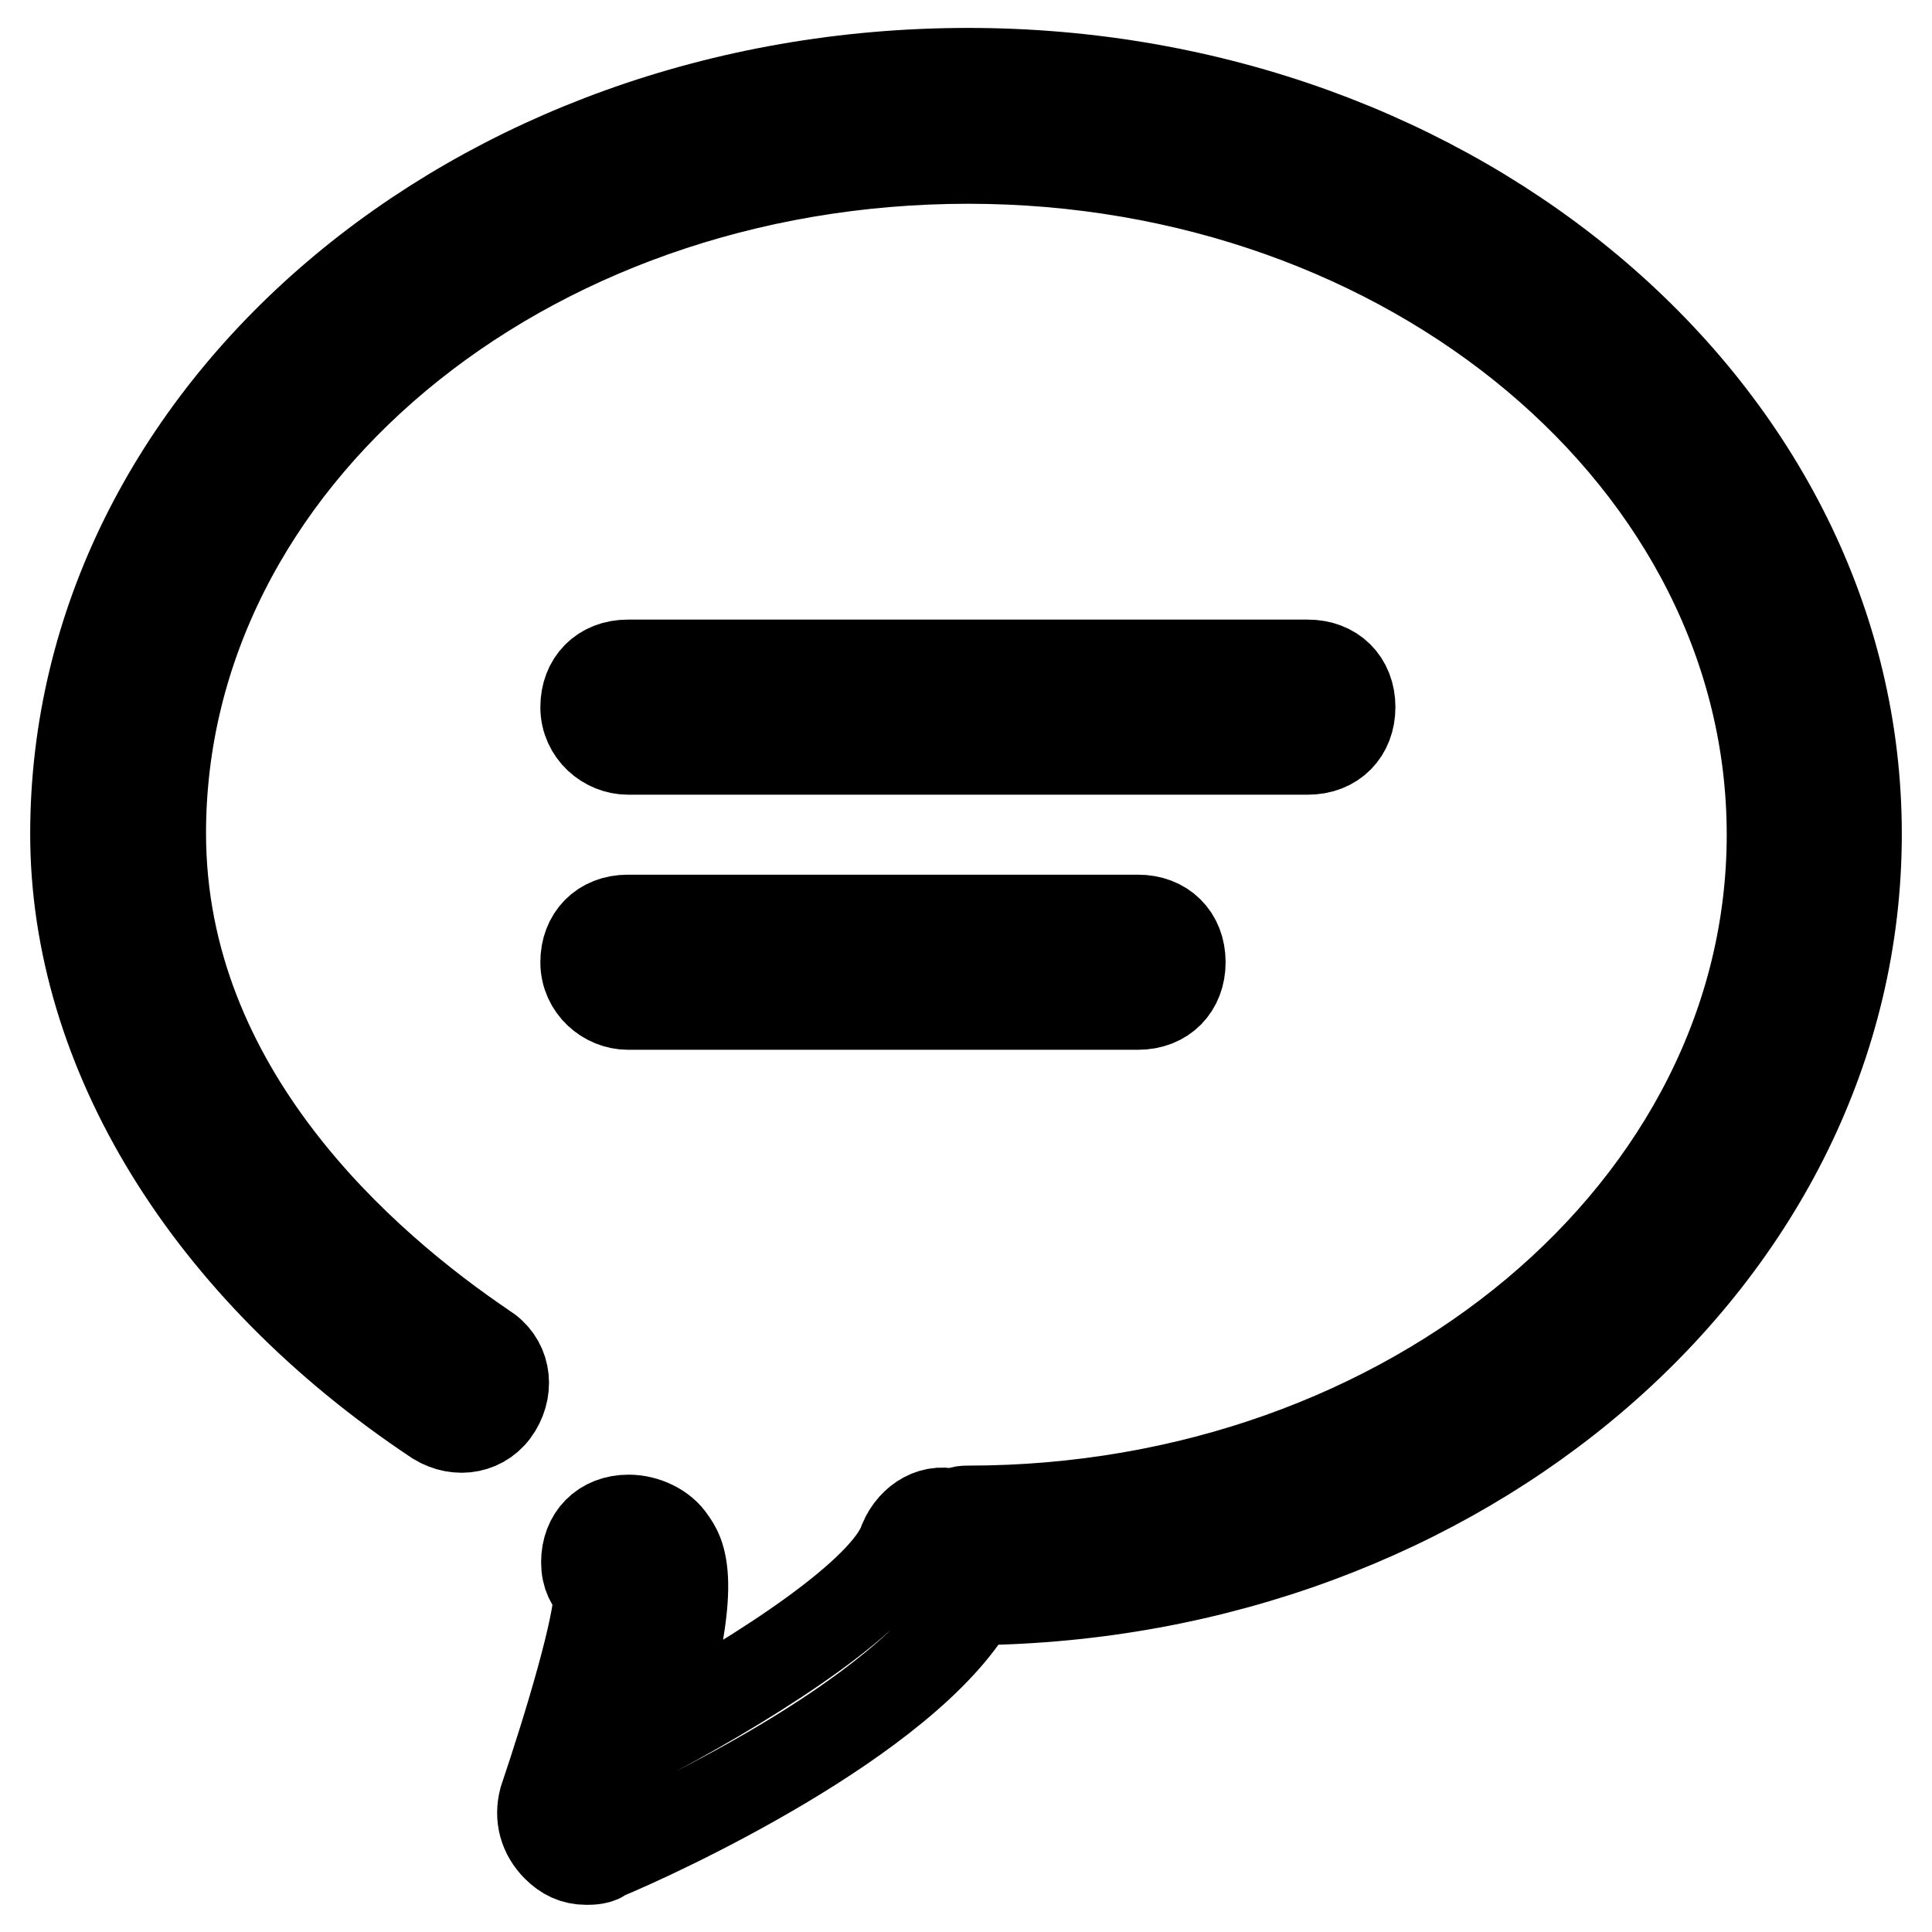 <?xml version="1.0" encoding="utf-8"?>
<!-- Svg Vector Icons : http://www.onlinewebfonts.com/icon -->
<!DOCTYPE svg PUBLIC "-//W3C//DTD SVG 1.1//EN" "http://www.w3.org/Graphics/SVG/1.1/DTD/svg11.dtd">
<svg version="1.1" xmlns="http://www.w3.org/2000/svg" xmlns:xlink="http://www.w3.org/1999/xlink" x="0px" y="0px" viewBox="0 0 256 256" enable-background="new 0 0 256 256" xml:space="preserve">
<g> <path stroke-width="12" fill-opacity="0" stroke="#000000"  d="M83.2,99.3h90.1c3.4,0,5.6-2.3,5.6-5.6c0-3.4-2.3-5.6-5.6-5.6H83.2c-3.4,0-5.6,2.3-5.6,5.6 C77.6,97,80.4,99.3,83.2,99.3z M83.2,133.1h67.6c3.4,0,5.6-2.3,5.6-5.6c0-3.4-2.3-5.6-5.6-5.6H83.2c-3.4,0-5.6,2.3-5.6,5.6 C77.6,130.8,80.4,133.1,83.2,133.1z M246,110.5C246,54.8,193.1,9.7,128.3,9.7C62.9,9.7,10,54.8,10,110.5 c0,28.7,17.5,57.5,47.9,77.7c2.8,1.7,6.2,1.1,7.9-1.7c1.7-2.8,1.1-6.2-1.7-7.9c-15.8-10.7-42.8-33.8-42.8-68.2 C21.3,61,69.1,21,128.3,21c58.6,0,106.5,40,106.5,89.6c0,49.6-47.9,89.6-106.5,89.6c-0.6,0-1.1,0-1.7,0.6c-2.8-1.1-5.6,0.6-6.8,3.4 c-2.3,6.8-18.6,17.5-33.2,25.3c6.2-20.3,3.4-23.7,2.3-25.3c-1.1-1.7-3.4-2.8-5.6-2.8c-3.4,0-5.6,2.3-5.6,5.6c0,1.7,0.6,2.8,1.7,3.9 c0,4.5-3.9,17.5-7.3,27.6c-0.6,2.3,0,4.5,1.7,6.2c1.1,1.1,2.3,1.7,3.9,1.7c0.6,0,1.7,0,2.3-0.6c6.8-2.8,40-18,49-33.8 C193.6,211.4,246,166.3,246,110.5z"/></g>
</svg>